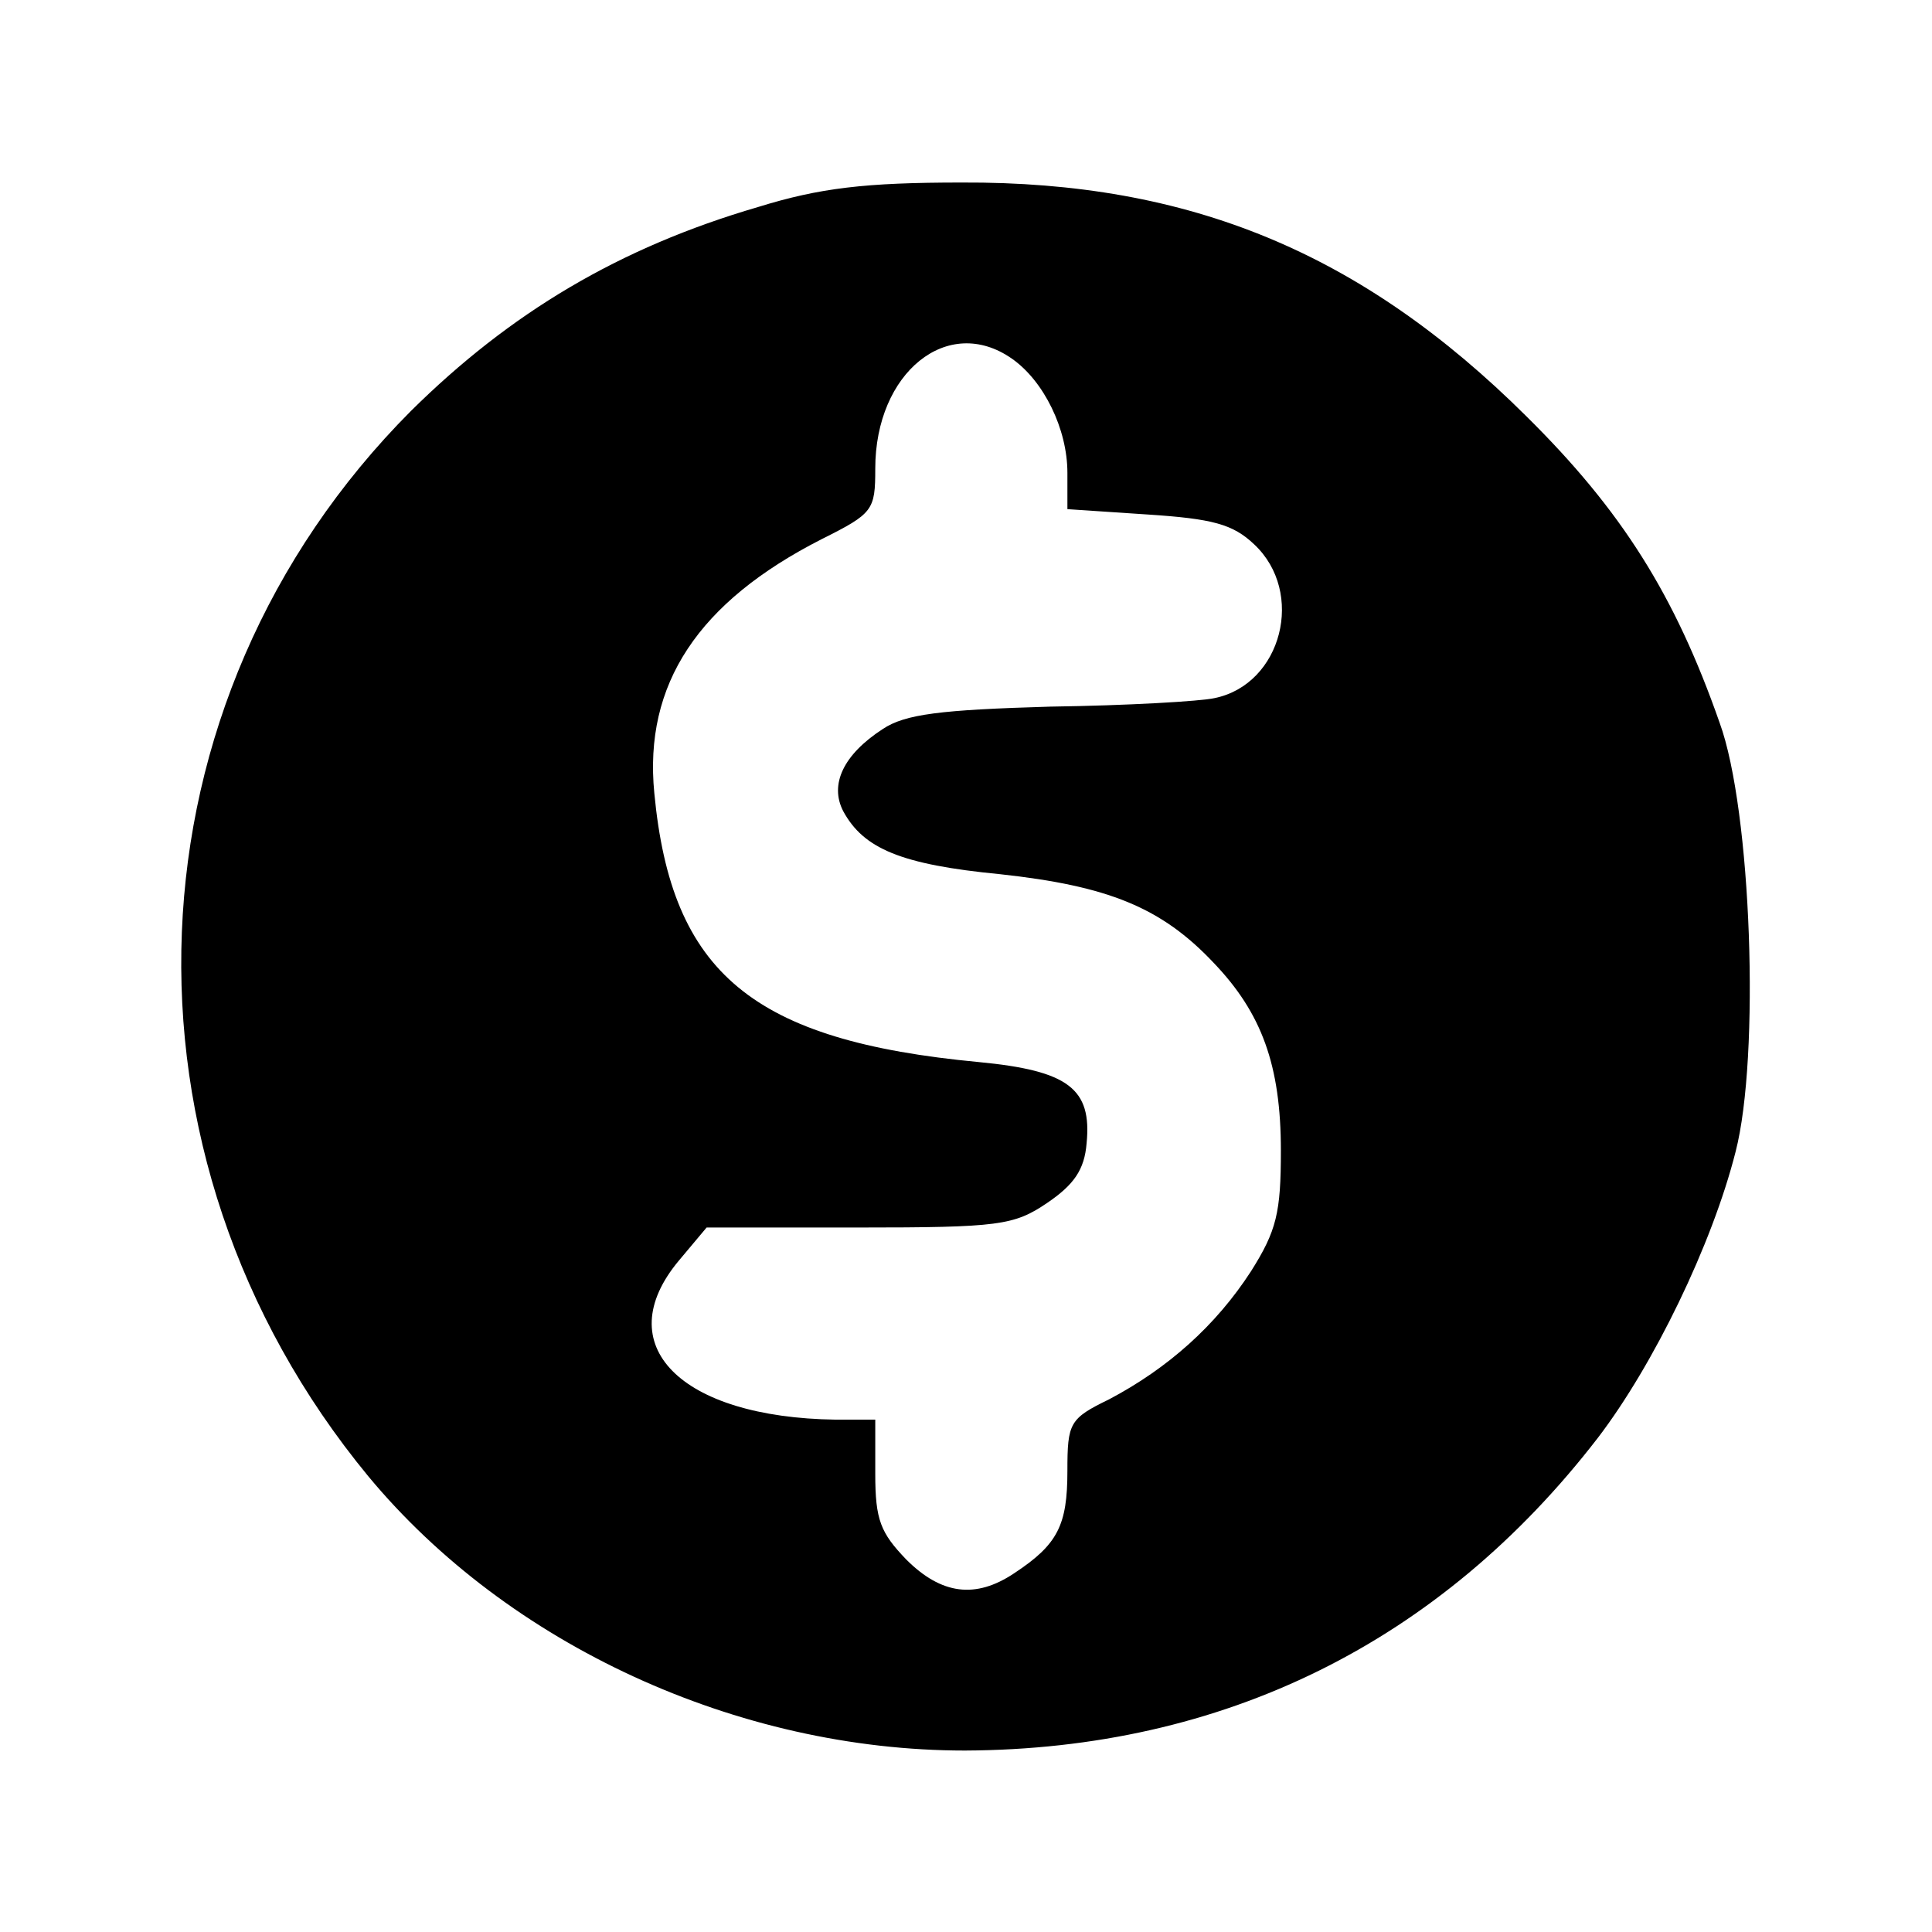 <?xml version="1.0" standalone="no"?>
<!DOCTYPE svg PUBLIC "-//W3C//DTD SVG 20010904//EN"
 "http://www.w3.org/TR/2001/REC-SVG-20010904/DTD/svg10.dtd">
<svg version="1.0" xmlns="http://www.w3.org/2000/svg"
 width="181pt" height="181pt" viewBox="0 0 181 181"
 preserveAspectRatio="xMidYMid meet">
<g transform="translate(0,181) scale(0.1,-0.1)"
fill="#000000" stroke="none">
<path d="M710 1616 c-130 -38 -232 -99 -325 -191 -271 -272 -288 -697 -40
-998 131 -158 346 -257 559 -257 242 1 445 101 593 293 52 68 107 181 129 268
23 89 15 320 -15 402 -42 120 -92 199 -181 287 -154 153 -315 220 -529 219
-90 0 -133 -5 -191 -23z m238 -142 c30 -21 52 -66 52 -107 l0 -34 75 -5 c61
-4 80 -9 100 -28 48 -45 26 -131 -37 -144 -13 -3 -82 -7 -154 -8 -103 -3 -136
-7 -157 -21 -37 -24 -50 -52 -37 -77 19 -35 54 -50 147 -59 101 -11 151 -31
200 -83 45 -47 63 -96 63 -176 0 -58 -4 -75 -28 -113 -33 -51 -78 -91 -133
-120 -37 -18 -39 -22 -39 -67 0 -51 -9 -69 -50 -96 -36 -24 -68 -20 -101 13
-24 25 -29 37 -29 80 l0 51 -37 0 c-146 2 -213 70 -147 149 l26 31 142 0 c132
0 146 2 177 23 25 17 35 31 37 56 5 51 -17 68 -101 76 -212 20 -288 83 -304
252 -10 102 41 179 157 238 48 24 50 27 50 66 0 90 68 145 128 103z"/>
</g>
</svg>
